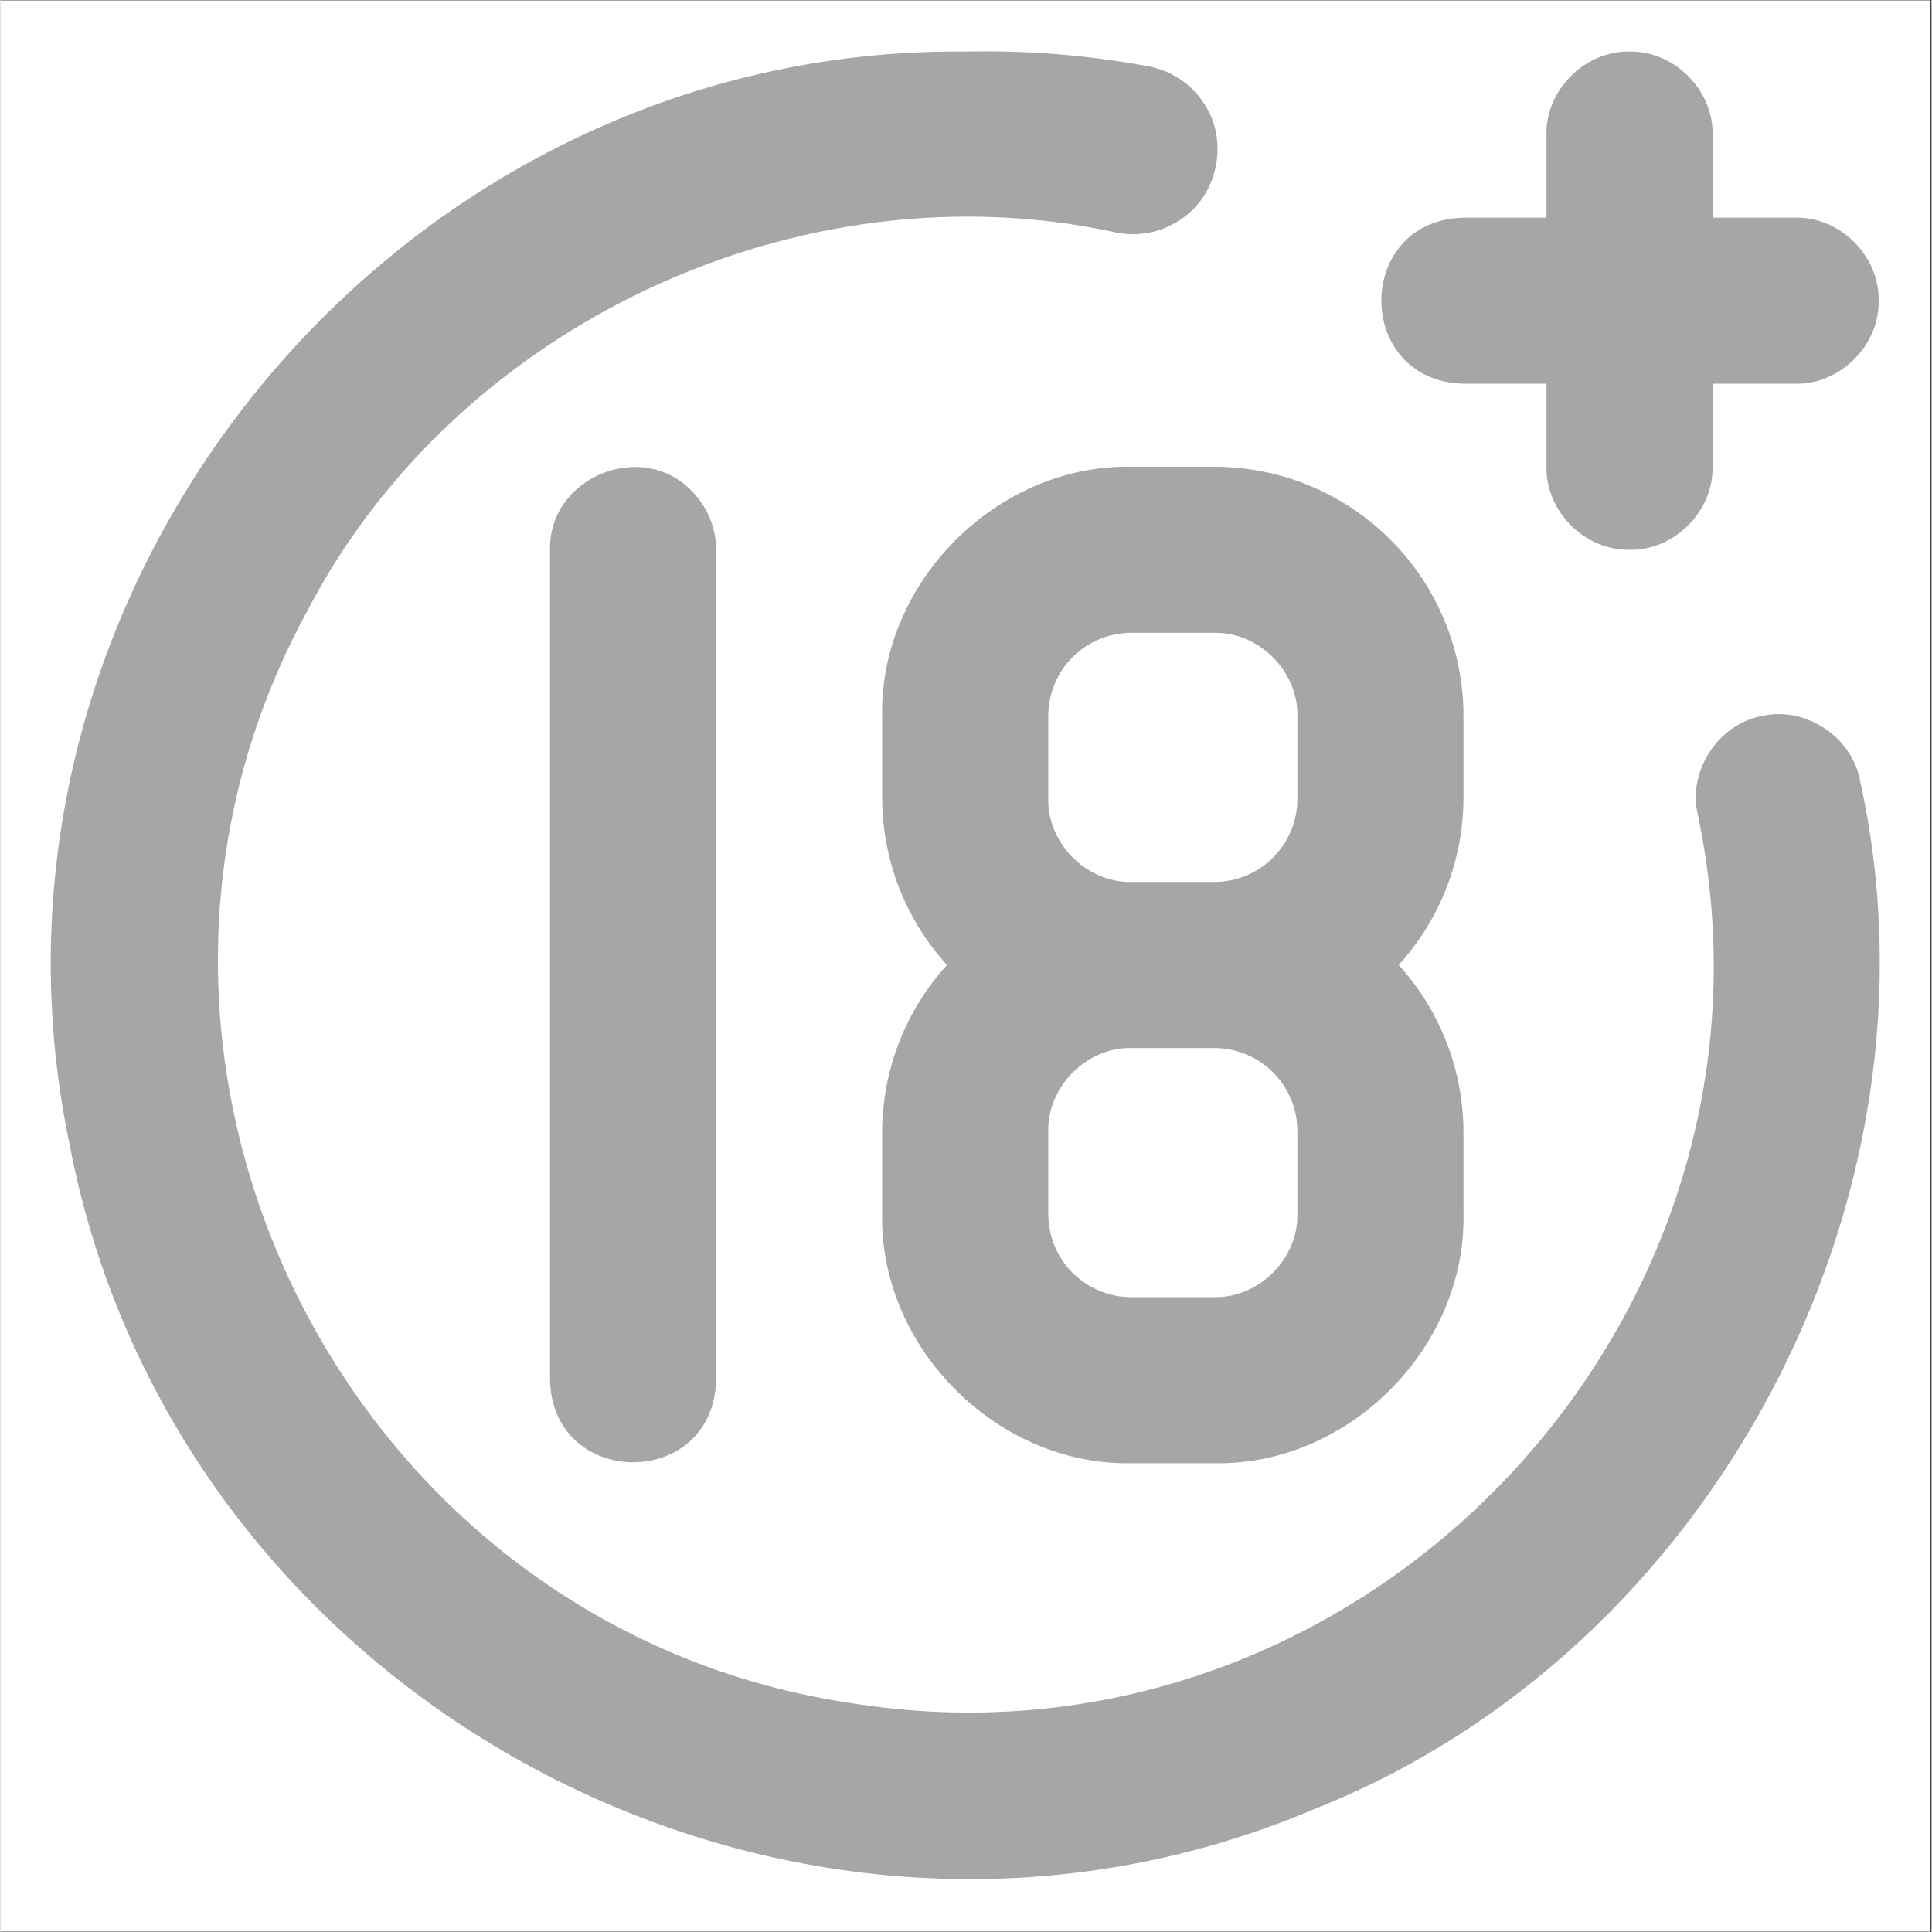 <svg xmlns="http://www.w3.org/2000/svg" xmlns:xlink="http://www.w3.org/1999/xlink" width="300" zoomAndPan="magnify" viewBox="0 0 224.88 225" height="300" preserveAspectRatio="xMidYMid meet" version="1.2"><rect x="0" y="0" width="224.88" height="225" fill="#333333" stroke="none"/><defs><clipPath id="257c8dc425"><path d="M 0 0.059 L 224.762 0.059 L 224.762 224.938 L 0 224.938 Z M 0 0.059 "/></clipPath><clipPath id="986c15fd8a"><path d="M 5.848 5.977 L 218.859 5.977 L 218.859 218.844 L 5.848 218.844 Z M 5.848 5.977 "/></clipPath><clipPath id="30715023cc"><path d="M 160.797 6 L 218.859 6 L 218.859 64.203 L 160.797 64.203 Z M 160.797 6 "/></clipPath></defs><g id="6abef7a57a"><g clip-rule="nonzero" clip-path="url(#257c8dc425)"><path style=" stroke:none;fill-rule:nonzero;fill:#ffffff;fill-opacity:1;" d="M 0 0.059 L 224.879 0.059 L 224.879 224.941 L 0 224.941 Z M 0 0.059 "/><path style=" stroke:none;fill-rule:nonzero;fill:#ffffff;fill-opacity:1;" d="M 0 0.059 L 224.879 0.059 L 224.879 224.941 L 0 224.941 Z M 0 0.059 "/></g><g clip-rule="nonzero" clip-path="url(#986c15fd8a)"><path style=" stroke:none;fill-rule:nonzero;fill:#a6a6a6;fill-opacity:1;" d="M 216.602 91.109 C 215.762 85.926 210.309 82.23 205.188 83.371 C 200.078 84.301 196.504 89.723 197.645 94.781 C 210.07 153.363 158.98 207.496 99.77 198.453 C 40.461 190.109 7.051 123.613 35.777 71.047 C 53.199 37.727 93.219 19.043 129.949 27.086 C 132.516 27.602 135.18 27.07 137.355 25.621 C 141.82 22.773 143.117 16.293 140.09 11.945 C 138.637 9.77 136.383 8.258 133.82 7.746 C 126.742 6.426 119.547 5.844 112.348 6.004 C 46.082 5.398 -5.512 68.262 8.016 133.137 C 20.344 198.246 92.074 236.586 153.059 210.664 C 199.258 192.352 227.25 139.641 216.602 91.109 "/></g><g clip-rule="nonzero" clip-path="url(#30715023cc)"><path style=" stroke:none;fill-rule:nonzero;fill:#a6a6a6;fill-opacity:1;" d="M 170.375 44.688 L 180.043 44.688 L 180.043 54.359 C 179.941 59.555 184.52 64.133 189.715 64.027 C 194.91 64.133 199.488 59.555 199.387 54.359 C 199.387 54.359 199.387 44.688 199.387 44.688 L 209.055 44.688 C 214.25 44.789 218.828 40.211 218.727 35.016 C 218.828 29.82 214.25 25.242 209.055 25.348 C 209.055 25.348 199.387 25.348 199.387 25.348 L 199.387 15.676 C 199.488 10.48 194.91 5.902 189.715 6.004 C 184.52 5.902 179.941 10.48 180.043 15.676 C 180.043 15.676 180.043 25.348 180.043 25.348 L 170.375 25.348 C 157.621 25.672 157.629 44.363 170.375 44.688 "/></g><path style=" stroke:none;fill-rule:nonzero;fill:#a6a6a6;fill-opacity:1;" d="M 131.691 122.055 C 131.691 122.055 141.363 122.055 141.363 122.055 C 143.926 122.055 146.387 123.074 148.199 124.887 C 150.012 126.699 151.031 129.16 151.031 131.727 L 151.031 141.395 C 151.133 146.59 146.559 151.168 141.359 151.066 C 141.363 151.066 131.691 151.066 131.691 151.066 C 129.125 151.066 126.668 150.047 124.852 148.234 C 123.039 146.418 122.02 143.961 122.02 141.395 L 122.02 131.727 C 121.918 126.531 126.496 121.949 131.691 122.055 Z M 122.02 83.371 C 122.02 80.805 123.039 78.348 124.852 76.531 C 126.668 74.719 129.125 73.699 131.691 73.699 L 141.363 73.699 C 146.555 73.598 151.133 78.172 151.031 83.371 L 151.031 93.043 C 151.031 95.605 150.012 98.066 148.199 99.879 C 146.387 101.691 143.926 102.711 141.363 102.711 L 131.691 102.711 C 126.496 102.812 121.918 98.234 122.02 93.043 Z M 102.676 141.395 C 102.371 156.98 116.105 170.715 131.691 170.406 C 131.691 170.406 141.363 170.406 141.363 170.406 C 156.945 170.715 170.68 156.98 170.375 141.395 C 170.375 141.395 170.375 131.727 170.375 131.727 C 170.332 124.566 167.645 117.68 162.832 112.383 C 167.645 107.086 170.332 100.199 170.375 93.043 L 170.375 83.371 C 170.375 75.676 167.316 68.297 161.875 62.855 C 156.434 57.414 149.055 54.359 141.363 54.359 L 131.691 54.359 C 116.105 54.051 102.371 67.785 102.676 83.371 L 102.676 93.043 C 102.719 100.199 105.406 107.086 110.223 112.383 C 105.406 117.68 102.719 124.566 102.676 131.727 L 102.676 141.395 "/><path style=" stroke:none;fill-rule:nonzero;fill:#a6a6a6;fill-opacity:1;" d="M 83.336 160.738 C 83.336 160.738 83.336 64.027 83.336 64.027 C 83.336 61.465 82.316 59.004 80.504 57.191 C 74.691 51.113 63.797 55.598 63.996 64.027 L 63.996 160.738 C 64.309 173.457 83.008 173.512 83.336 160.738 "/></g></svg>